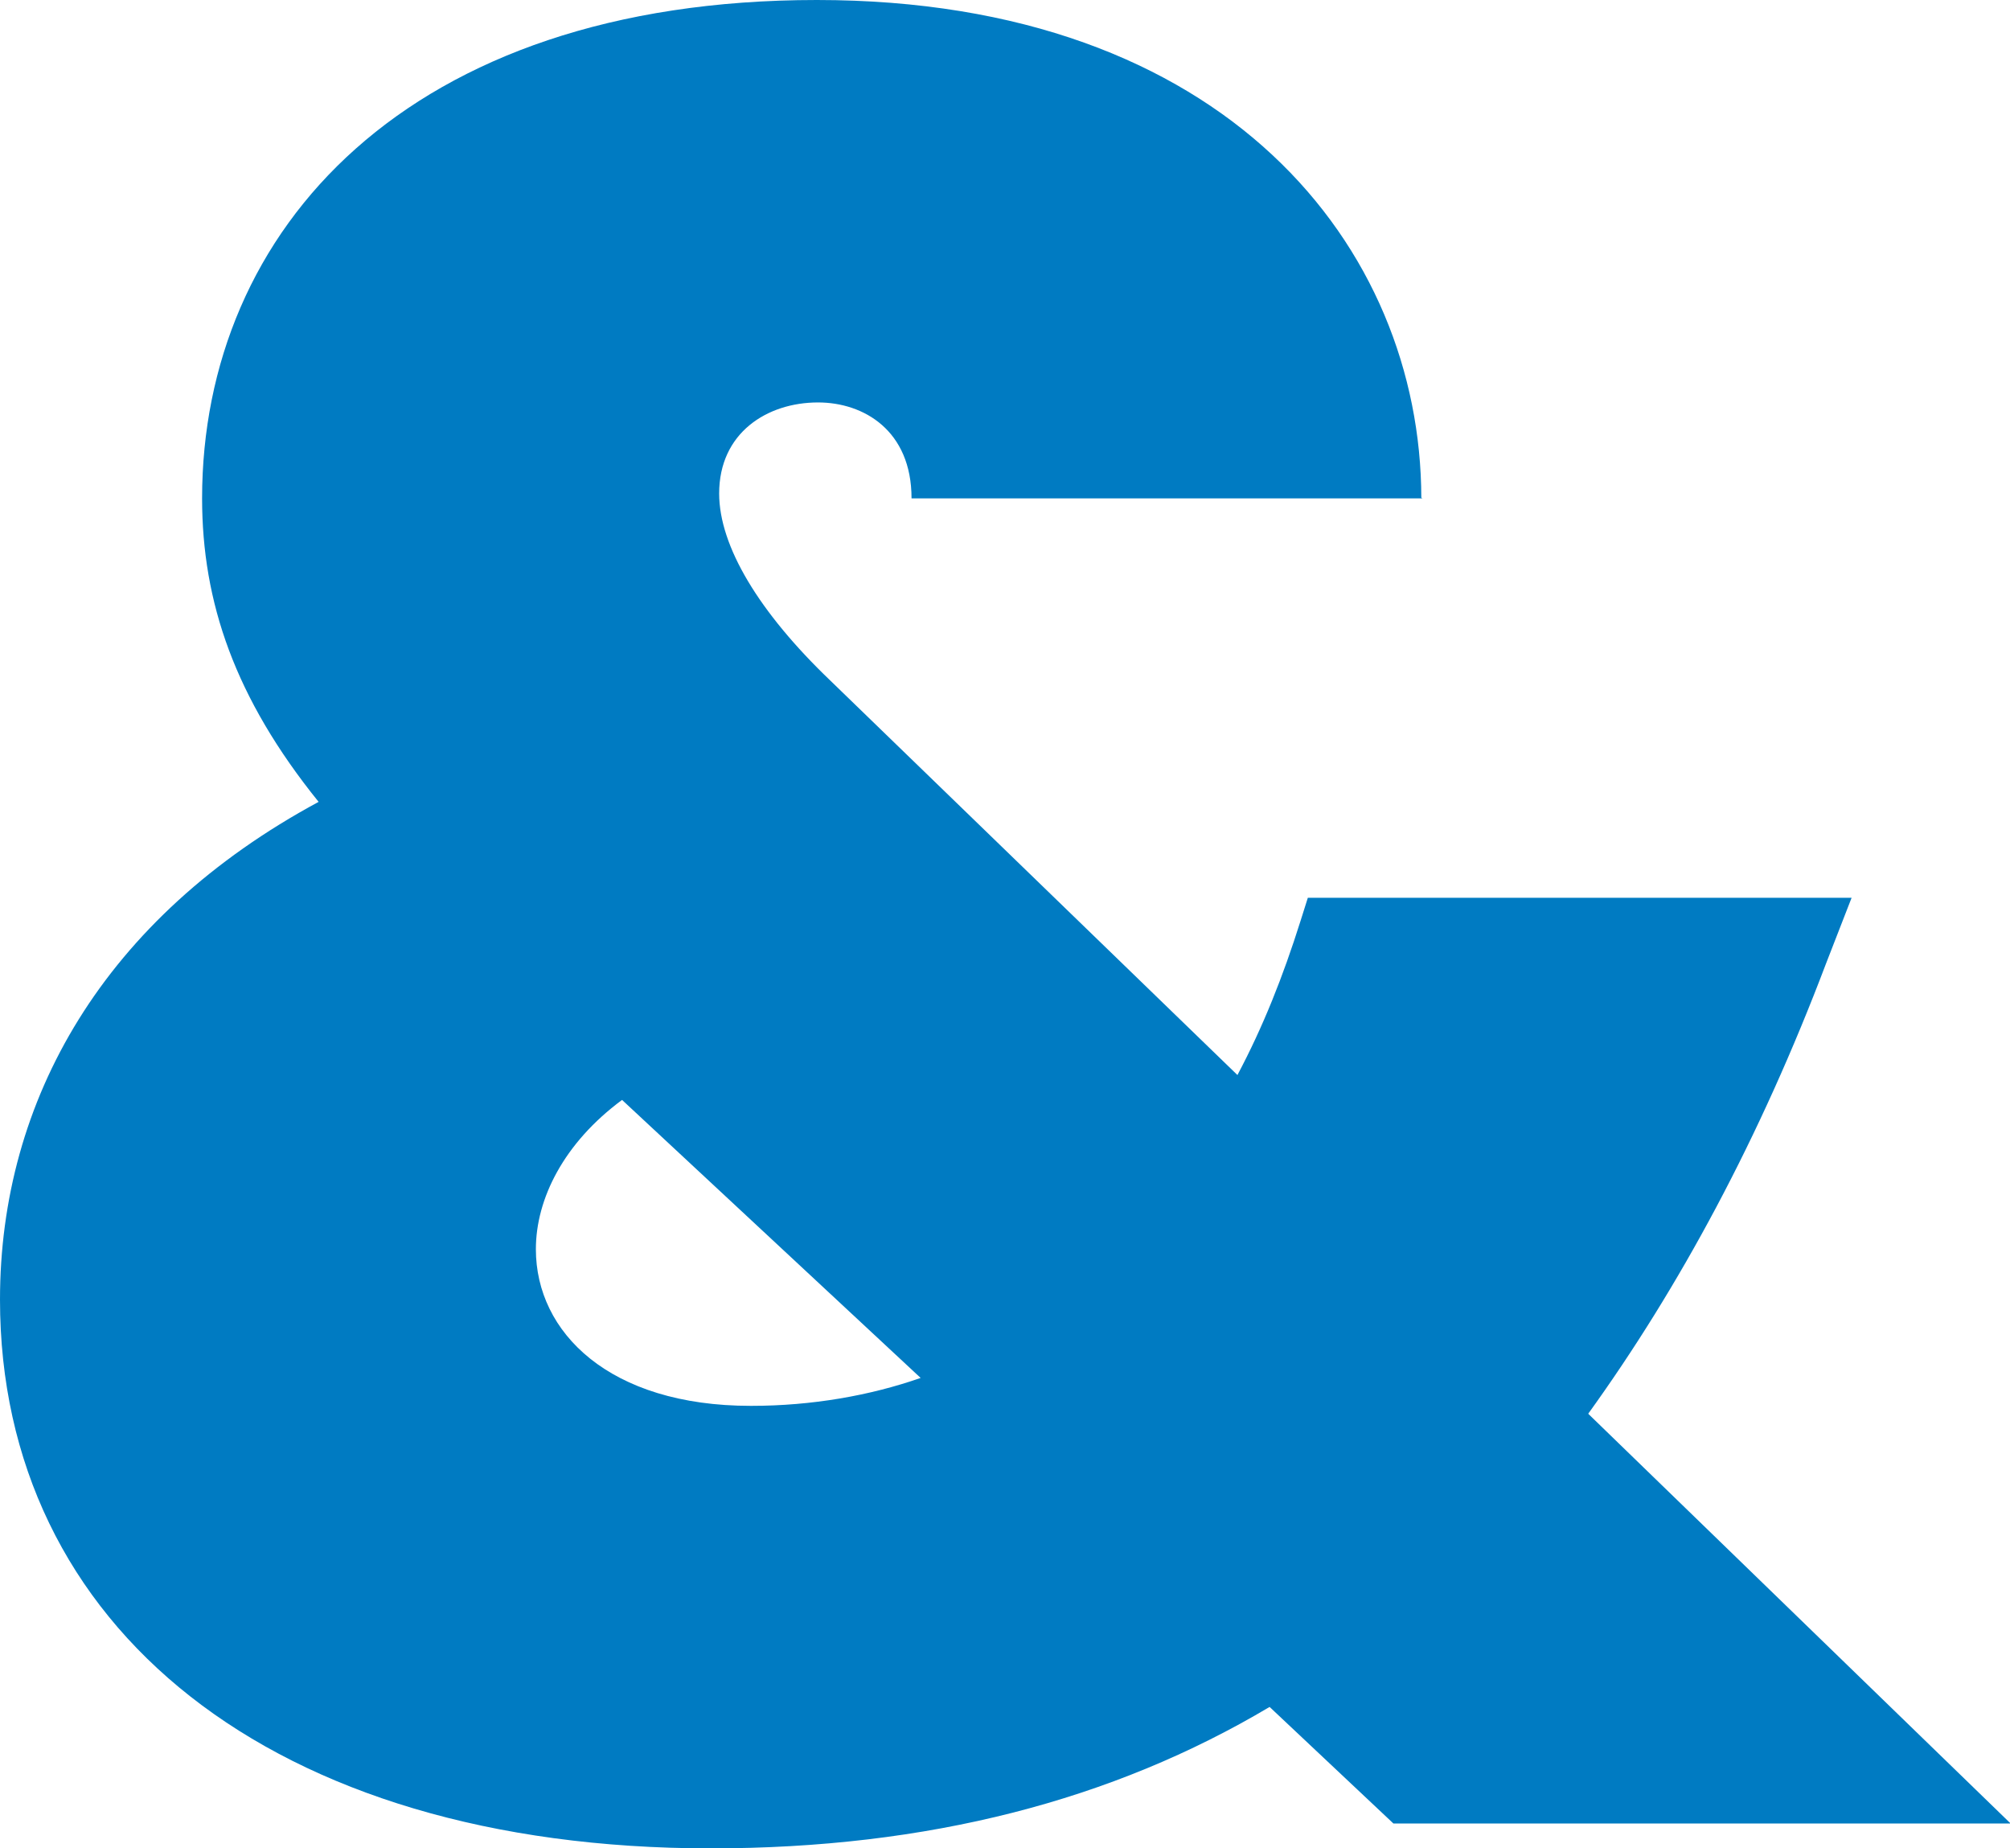 <?xml version="1.0" encoding="UTF-8"?> <svg xmlns="http://www.w3.org/2000/svg" id="Layer_2" data-name="Layer 2" viewBox="0 0 33.12 30.45"><defs><style> .cls-1 { fill: #007bc2; } </style></defs><g id="Layer_1-2" data-name="Layer 1"><path class="cls-1" d="M12.37,23.16c-2.33,0-3.54-1.21-3.54-2.58,0-.83,.46-1.75,1.42-2.46l4.92,4.58c-.83,.29-1.79,.46-2.79,.46m11.04-14.96C23.41,4.08,20.21,0,13.46,0S3.33,3.79,3.33,8.21c0,1.71,.54,3.29,1.92,5C1.71,15.12,0,18.12,0,21.41c0,5.38,4.46,9.04,11.71,9.04,3.58,0,6.62-.79,9.21-2.33l2.04,1.92h10.17l-6.96-6.75c1.5-2.08,2.83-4.54,3.92-7.42l.42-1.08h-8.96l-.12,.38c-.29,.92-.62,1.75-1.04,2.54l-6.71-6.5c-1.17-1.12-1.83-2.21-1.83-3.08,0-1,.79-1.5,1.63-1.5,.75,0,1.54,.46,1.54,1.58h8.42Z"></path></g></svg> 